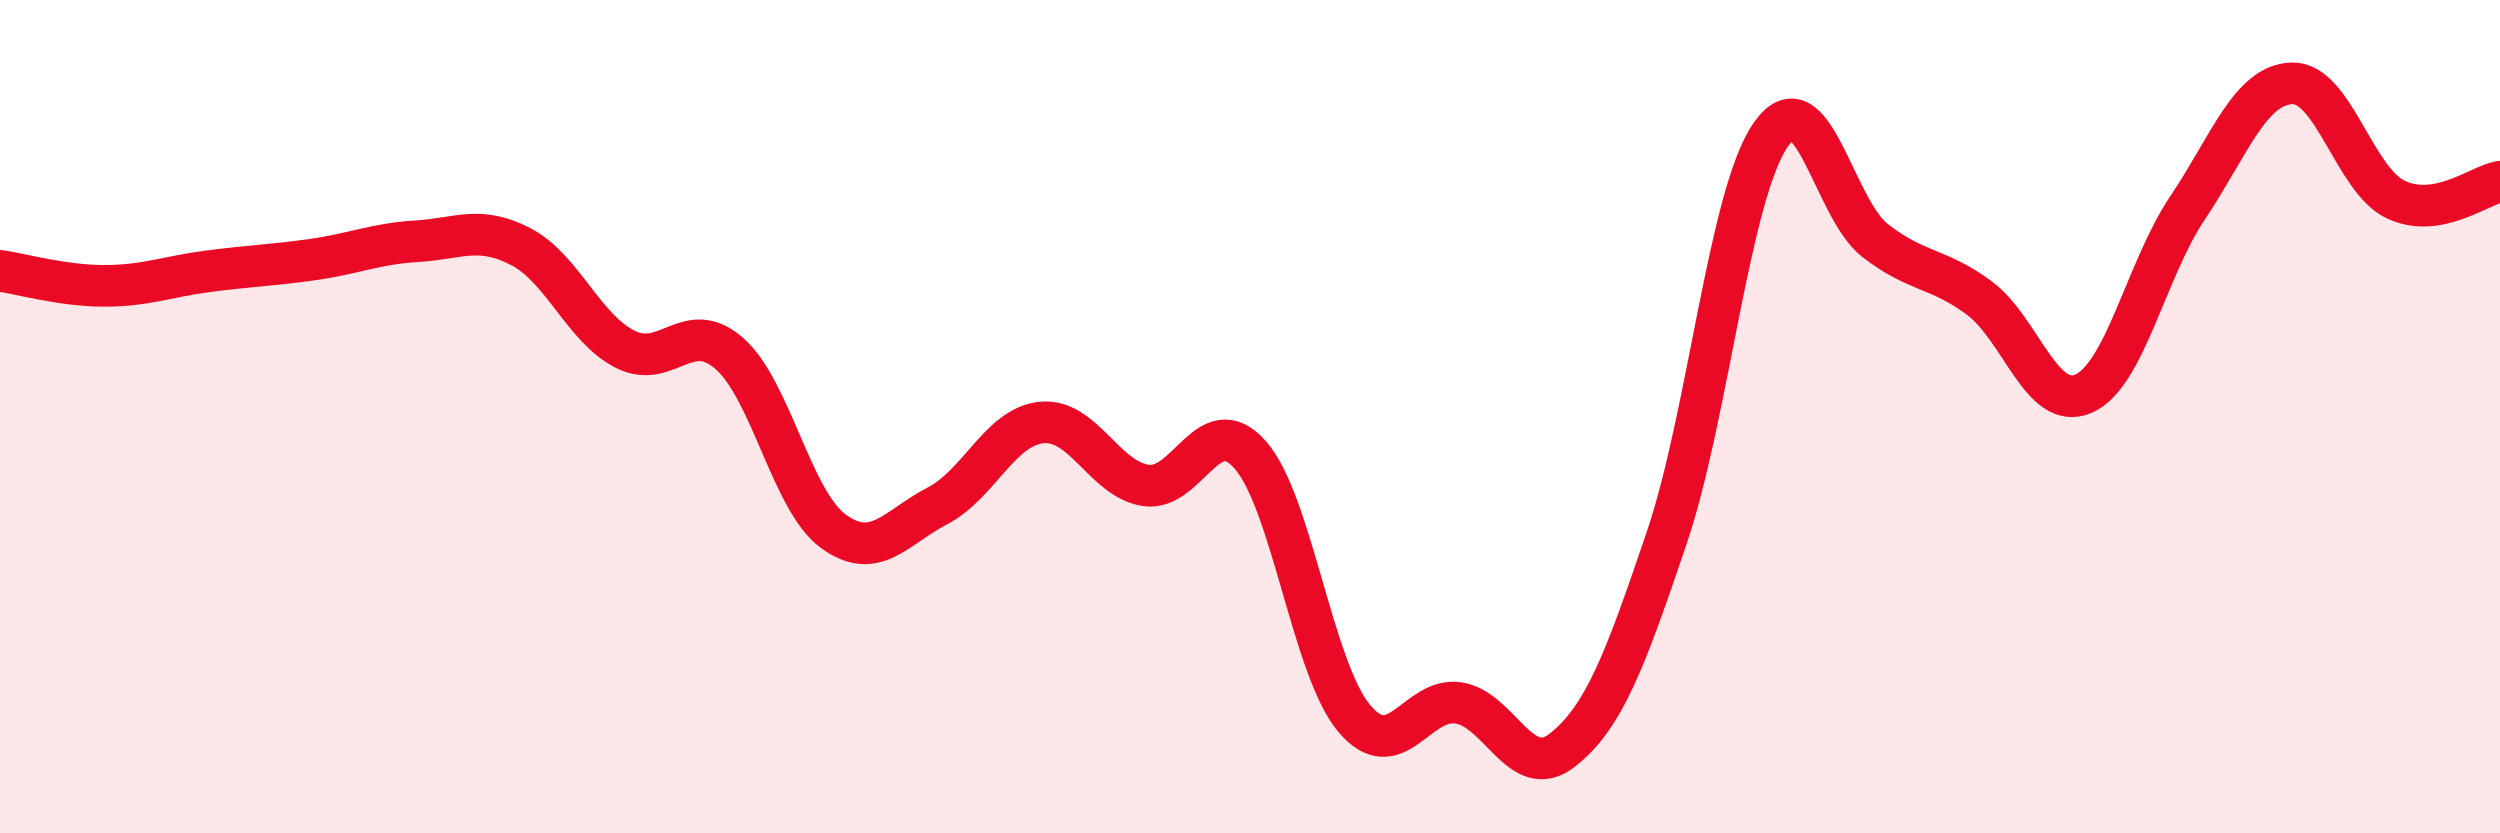 
    <svg width="60" height="20" viewBox="0 0 60 20" xmlns="http://www.w3.org/2000/svg">
      <path
        d="M 0,6.5 C 0.5,6.57 1.5,6.86 2.5,6.86 C 3.5,6.86 4,6.64 5,6.51 C 6,6.38 6.5,6.37 7.5,6.23 C 8.5,6.09 9,5.85 10,5.79 C 11,5.73 11.5,5.4 12.5,5.92 C 13.5,6.44 14,7.87 15,8.38 C 16,8.89 16.5,7.61 17.5,8.48 C 18.5,9.35 19,12.02 20,12.75 C 21,13.48 21.5,12.66 22.5,12.14 C 23.5,11.62 24,10.24 25,10.14 C 26,10.04 26.5,11.5 27.5,11.65 C 28.5,11.8 29,9.79 30,10.91 C 31,12.03 31.5,16.05 32.5,17.24 C 33.5,18.43 34,16.72 35,16.87 C 36,17.02 36.5,18.79 37.5,18 C 38.5,17.21 39,15.86 40,12.91 C 41,9.96 41.5,4.66 42.5,3.23 C 43.5,1.8 44,4.99 45,5.77 C 46,6.55 46.5,6.41 47.5,7.15 C 48.5,7.89 49,9.88 50,9.45 C 51,9.02 51.5,6.48 52.5,4.99 C 53.5,3.5 54,2.04 55,2 C 56,1.96 56.5,4.32 57.5,4.79 C 58.5,5.26 59.5,4.45 60,4.36L60 20L0 20Z"
        fill="#EB0A25"
        opacity="0.1"
        stroke-linecap="round"
        stroke-linejoin="round"
      />
      <path
        d="M 0,6.5 C 0.5,6.57 1.5,6.86 2.5,6.86 C 3.5,6.86 4,6.64 5,6.51 C 6,6.38 6.5,6.37 7.5,6.23 C 8.5,6.09 9,5.85 10,5.79 C 11,5.73 11.5,5.4 12.5,5.92 C 13.5,6.44 14,7.87 15,8.38 C 16,8.89 16.5,7.61 17.5,8.48 C 18.5,9.35 19,12.02 20,12.75 C 21,13.48 21.5,12.66 22.5,12.14 C 23.5,11.62 24,10.24 25,10.14 C 26,10.04 26.5,11.5 27.5,11.65 C 28.5,11.8 29,9.79 30,10.91 C 31,12.03 31.5,16.05 32.5,17.24 C 33.5,18.43 34,16.72 35,16.87 C 36,17.02 36.5,18.79 37.5,18 C 38.5,17.21 39,15.86 40,12.91 C 41,9.96 41.5,4.66 42.5,3.23 C 43.5,1.8 44,4.99 45,5.77 C 46,6.55 46.5,6.41 47.5,7.15 C 48.5,7.89 49,9.88 50,9.45 C 51,9.02 51.5,6.48 52.5,4.99 C 53.5,3.5 54,2.04 55,2 C 56,1.96 56.5,4.32 57.5,4.79 C 58.5,5.26 59.5,4.45 60,4.36"
        stroke="#EB0A25"
        stroke-width="1"
        fill="none"
        stroke-linecap="round"
        stroke-linejoin="round"
      />
    </svg>
  